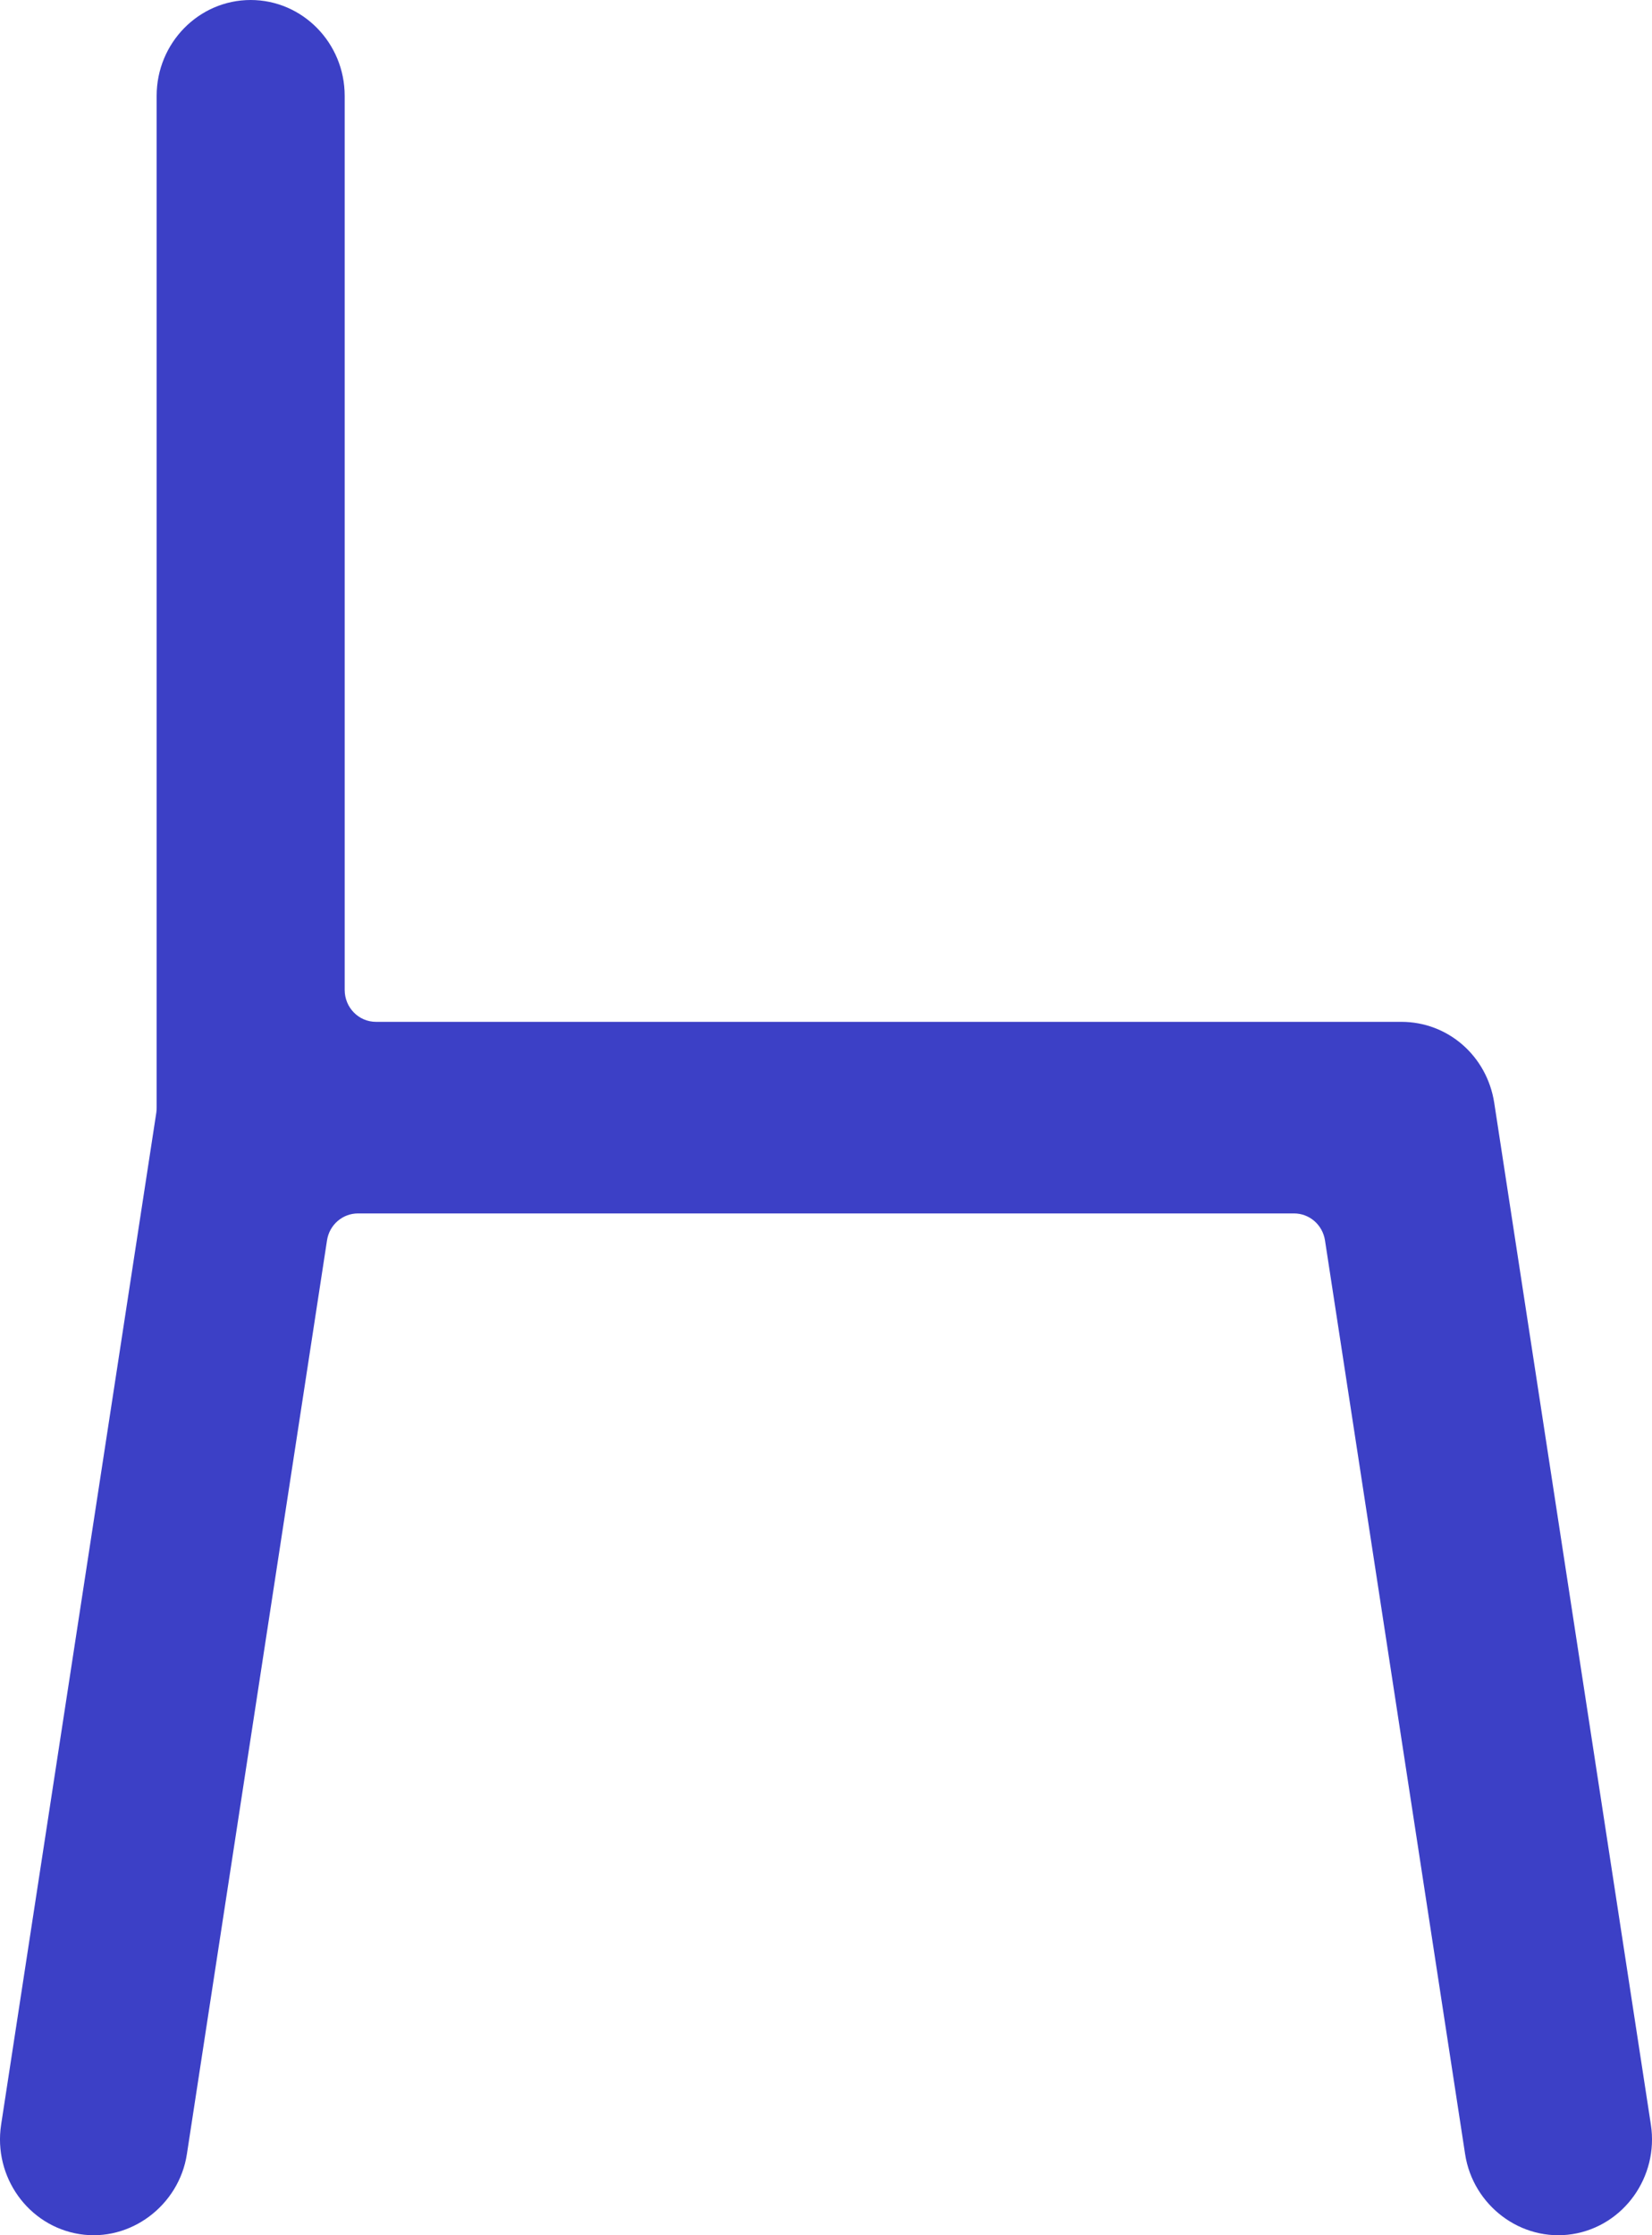 <?xml version="1.0" encoding="UTF-8"?> <svg xmlns="http://www.w3.org/2000/svg" width="34" height="46" viewBox="0 0 34 46" fill="none"> <path d="M33.977 43.725L30.753 22.696C30.604 21.73 29.8 21.029 28.841 21.029H7.738C7.382 21.029 7.094 20.735 7.094 20.372V1.972C7.094 0.884 6.226 0 5.159 0C4.092 0 3.224 0.884 3.224 1.972V22.796C3.224 22.83 3.222 22.864 3.217 22.898L0.023 43.725C-0.141 44.799 0.582 45.809 1.636 45.977C2.685 46.144 3.685 45.385 3.846 44.333L6.73 25.528C6.778 25.207 7.049 24.972 7.367 24.972H26.633C26.951 24.972 27.221 25.207 27.27 25.528L30.154 44.333C30.315 45.385 31.303 46.144 32.365 45.977C33.417 45.809 34.141 44.799 33.977 43.725Z" fill="#3C40C6"></path> </svg> 
